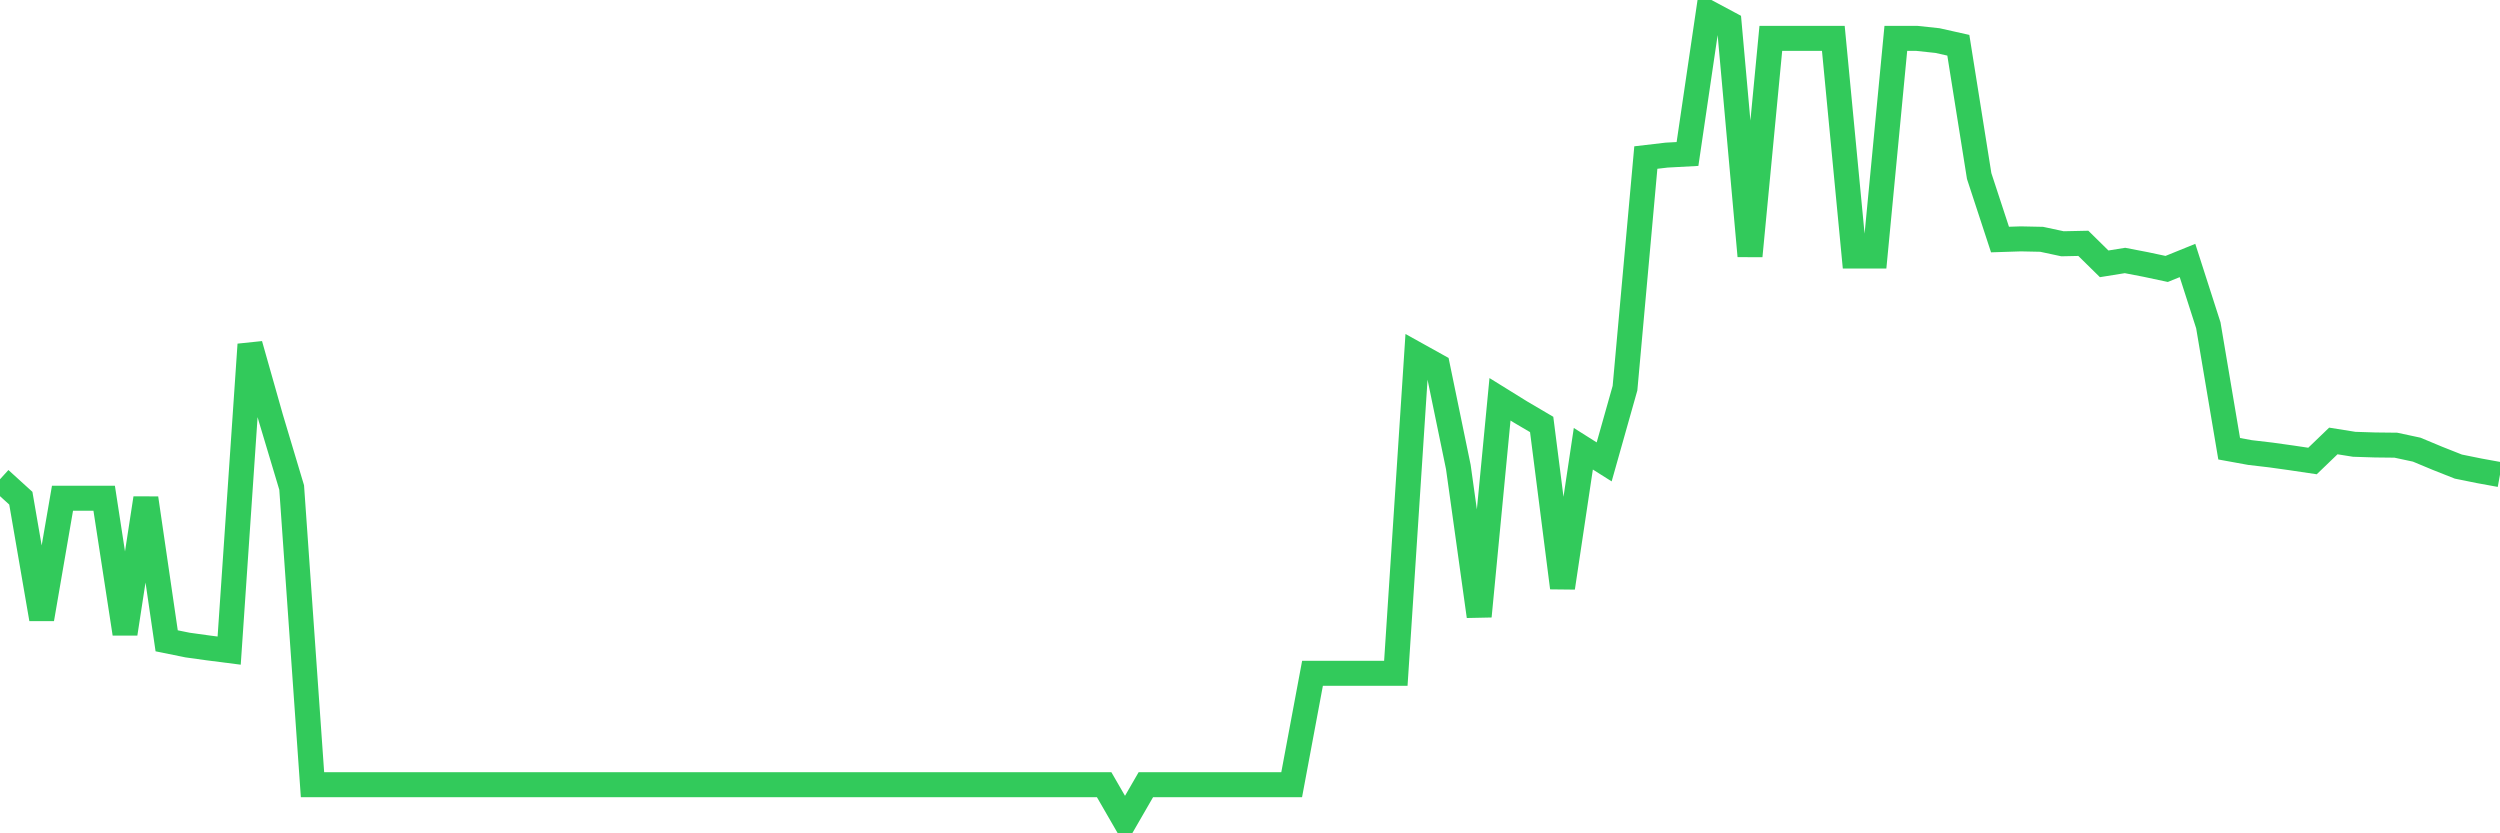 <svg
  xmlns="http://www.w3.org/2000/svg"
  xmlns:xlink="http://www.w3.org/1999/xlink"
  width="120"
  height="40"
  viewBox="0 0 120 40"
  preserveAspectRatio="none"
>
  <polyline
    points="0,23.005 1,23.914 2,29.711 3,23.914 4,23.914 5,23.914 6,30.417 7,23.914 8,30.759 9,30.962 10,31.101 11,31.229 12,16.535 13,20.064 14,23.401 15,37.667 16,37.667 17,37.667 18,37.667 19,37.667 20,37.667 21,37.667 22,37.667 23,37.667 24,37.667 25,37.667 26,37.667 27,37.667 28,37.667 29,37.667 30,37.667 31,37.667 32,37.667 33,37.667 34,37.667 35,37.667 36,37.667 37,37.667 38,37.667 39,37.667 40,37.667 41,37.667 42,37.667 43,37.667 44,37.667 45,37.667 46,37.667 47,37.667 48,37.667 49,37.667 50,37.667 51,37.667 52,37.667 53,37.667 54,39.4 55,37.667 56,37.667 57,37.667 58,37.667 59,37.667 60,37.667 61,37.667 62,37.667 63,32.32 64,32.32 65,32.32 66,32.32 67,32.32 68,17.016 69,17.572 70,22.417 71,29.582 72,19.166 73,19.786 74,20.374 75,28.213 76,21.54 77,22.171 78,18.631 79,7.562 80,7.445 81,7.391 82,0.6 83,1.135 84,12.289 85,1.841 86,1.841 87,1.841 88,1.841 89,12.289 90,12.289 91,1.841 92,1.841 93,1.948 94,2.172 95,8.45 96,11.498 97,11.466 98,11.487 99,11.701 100,11.68 101,12.664 102,12.503 103,12.696 104,12.909 105,12.503 106,15.615 107,21.54 108,21.722 109,21.839 110,21.979 111,22.128 112,21.166 113,21.326 114,21.358 115,21.369 116,21.583 117,22 118,22.396 119,22.599 120,22.781"
    fill="none"
    stroke="#32ca5b"
    stroke-width="1.2"
  >
  </polyline>
</svg>
